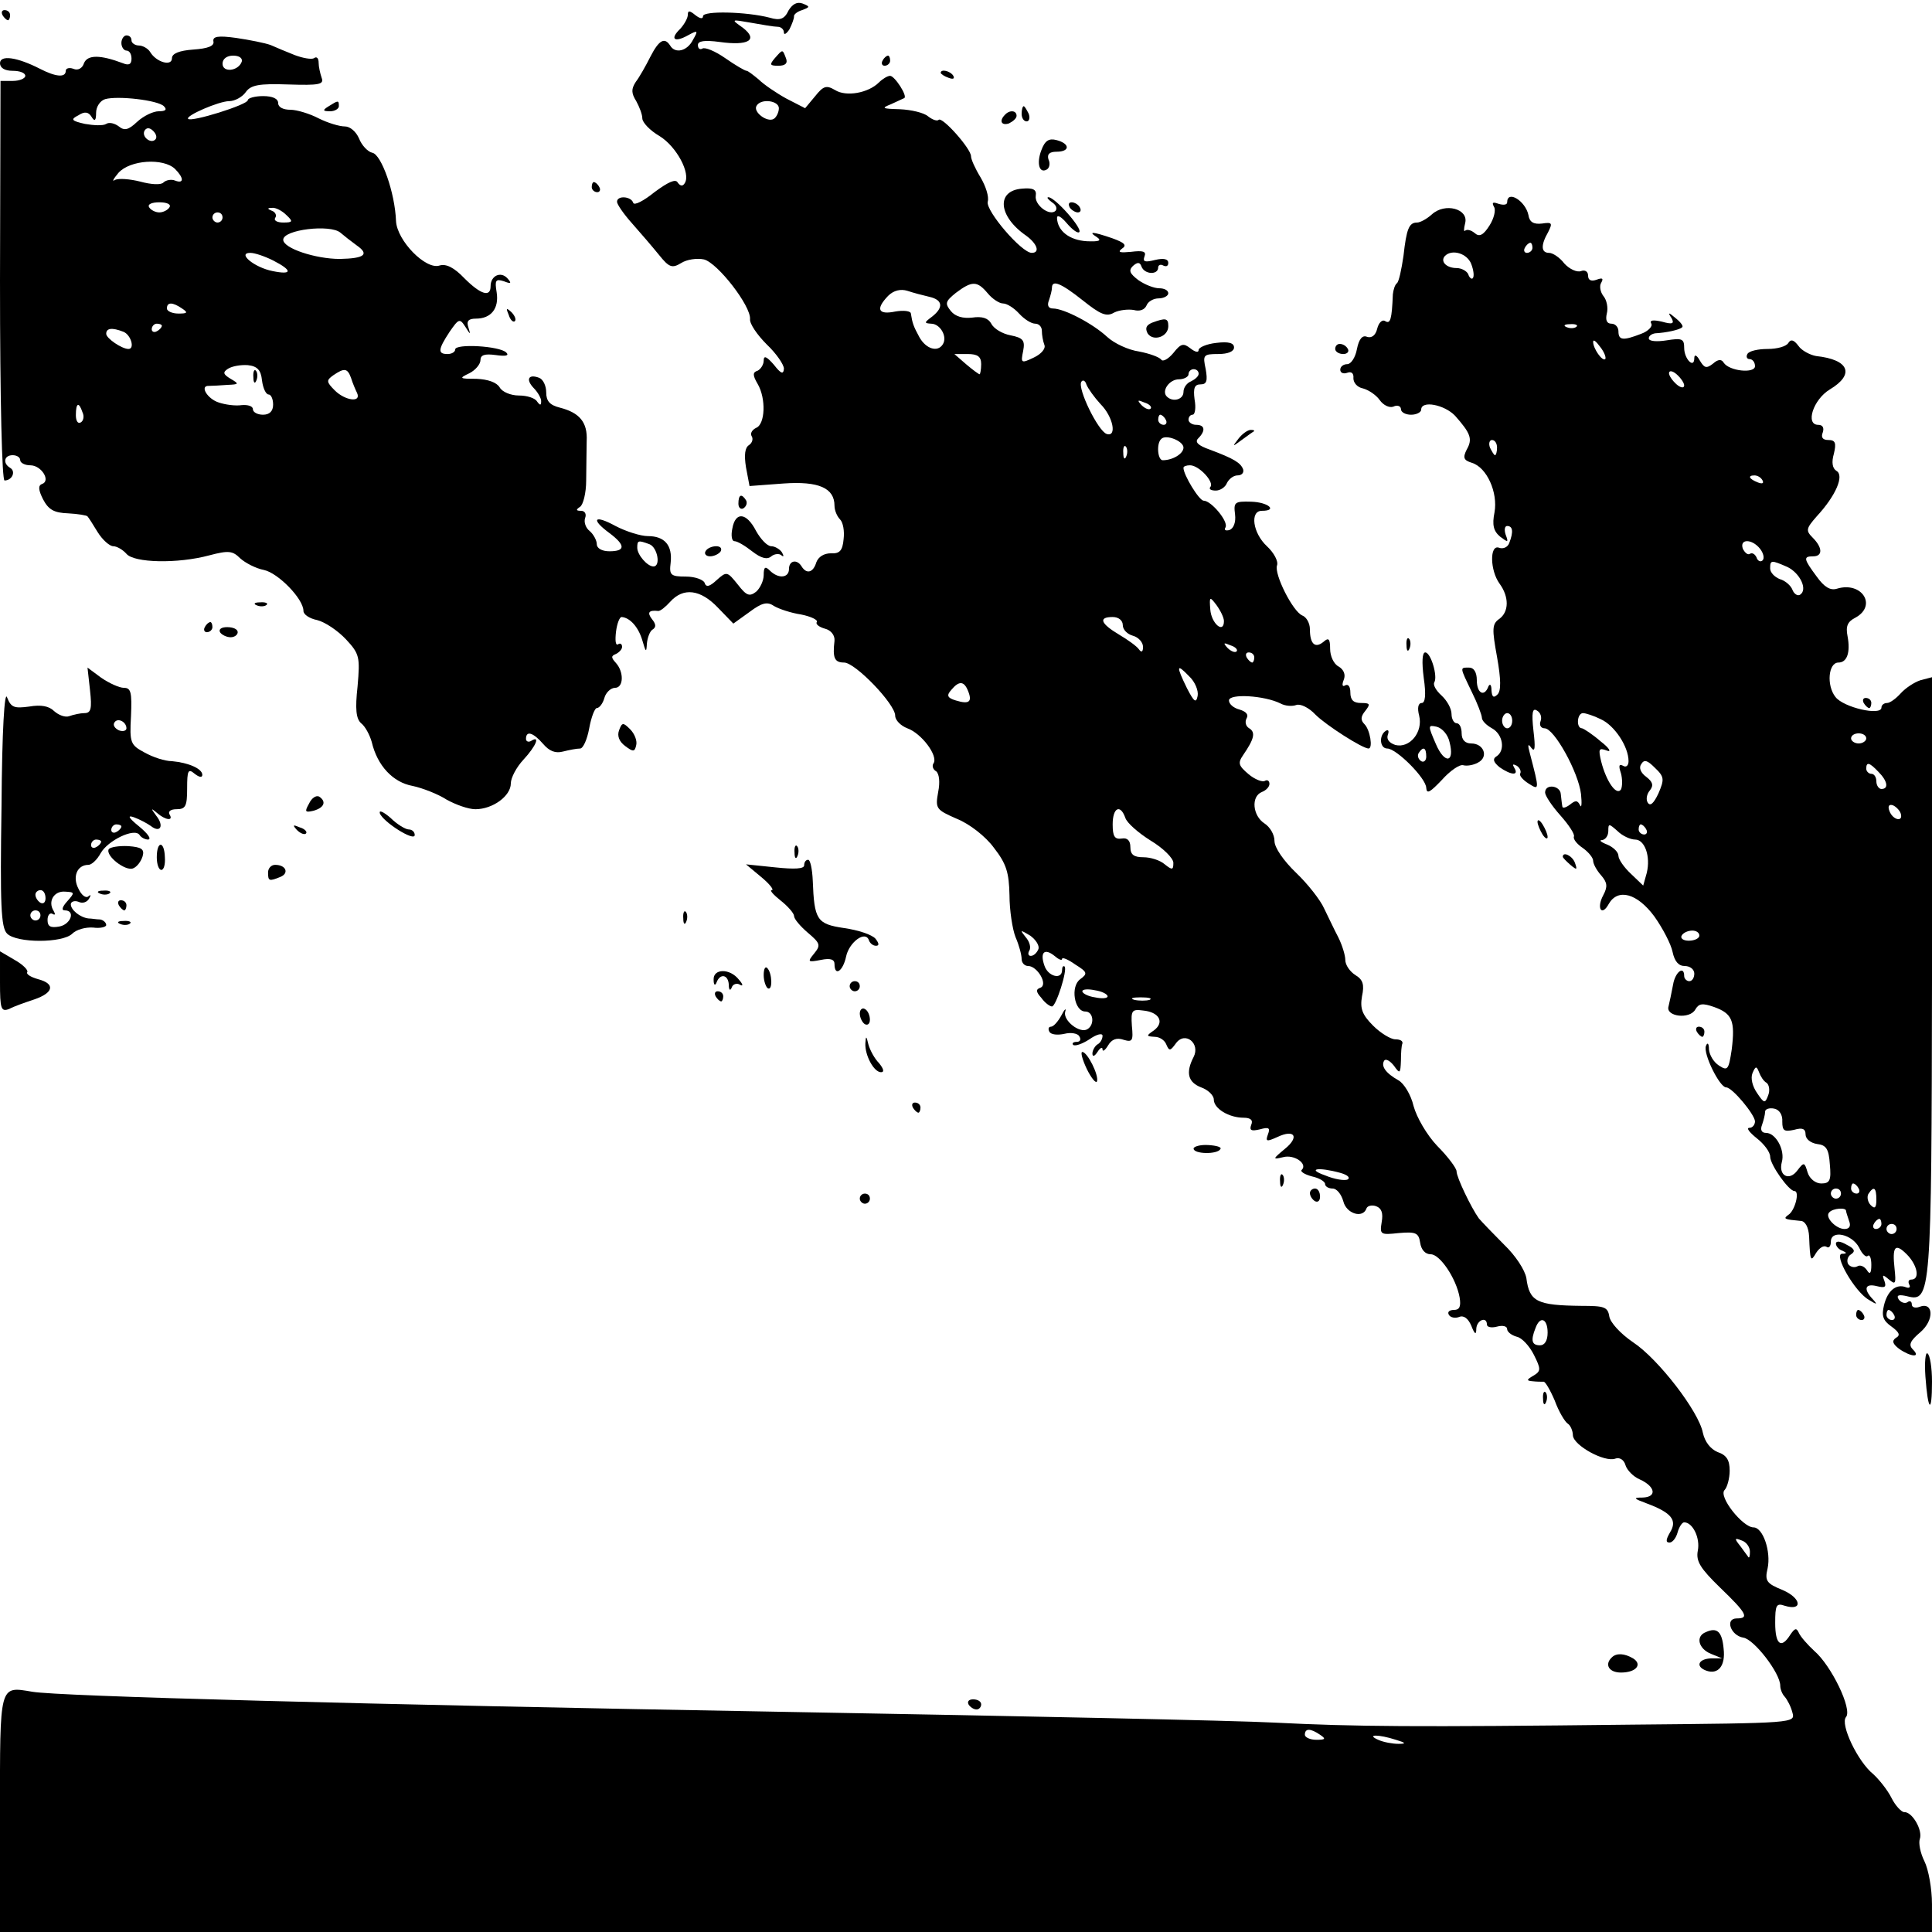 <?xml version="1.0" standalone="no"?>
<!DOCTYPE svg PUBLIC "-//W3C//DTD SVG 20010904//EN"
 "http://www.w3.org/TR/2001/REC-SVG-20010904/DTD/svg10.dtd">
<svg version="1.0" xmlns="http://www.w3.org/2000/svg"
 width="382pt" height="382pt" viewBox="0 0 382 382"
 preserveAspectRatio="xMidYMid meet">
<g transform="translate(0,382) scale(0.1,-0.1)"
fill="#000000" stroke="none">
<path d="M1559 3799 c-8 -17 -17 -20 -37 -14 -46 12 -132 14 -132 3 0 -6 -6
-5 -15 2 -11 9 -15 10 -15 1 0 -7 -7 -19 -15 -28 -21 -20 -12 -28 15 -13 20
11 21 10 10 -9 -11 -22 -35 -28 -45 -11 -11 17 -22 11 -39 -22 -9 -18 -22 -41
-29 -50 -9 -14 -9 -22 1 -38 6 -11 12 -26 12 -34 0 -8 15 -24 34 -35 34 -21
62 -74 50 -93 -4 -7 -9 -6 -14 1 -4 8 -19 1 -46 -19 -21 -17 -40 -27 -42 -21
-4 13 -32 15 -32 2 0 -5 13 -24 30 -43 16 -18 40 -46 53 -62 20 -25 26 -27 44
-16 11 7 31 10 45 7 27 -7 93 -92 91 -118 -1 -9 14 -31 33 -50 19 -18 34 -40
34 -48 -1 -12 -6 -10 -20 8 -14 16 -20 19 -20 8 0 -8 -6 -17 -12 -20 -10 -3
-10 -9 0 -26 17 -29 15 -80 -3 -87 -8 -4 -12 -11 -9 -16 4 -6 1 -14 -5 -18 -8
-5 -10 -19 -6 -44 l7 -37 67 5 c70 5 101 -9 101 -44 0 -9 5 -21 11 -27 6 -6 9
-23 7 -39 -2 -23 -8 -29 -25 -28 -14 0 -25 -7 -29 -18 -6 -20 -19 -24 -29 -8
-9 15 -25 12 -25 -5 0 -18 -21 -20 -38 -3 -9 9 -12 7 -12 -9 0 -11 -7 -26 -15
-33 -13 -10 -19 -8 -36 14 -21 26 -22 27 -42 9 -14 -13 -21 -15 -24 -5 -3 6
-19 12 -37 12 -30 0 -33 3 -30 27 4 35 -12 53 -45 53 -14 0 -43 9 -64 20 -42
23 -50 14 -12 -14 32 -24 32 -36 0 -36 -15 0 -25 6 -25 14 0 7 -6 19 -14 26
-8 6 -12 18 -9 26 3 8 -1 14 -8 14 -10 0 -11 2 -2 8 6 4 12 27 12 52 0 25 1
60 1 78 2 37 -14 56 -53 66 -20 5 -27 13 -27 30 0 13 -6 26 -14 29 -21 8 -27
-3 -11 -20 8 -8 15 -20 15 -26 0 -9 -2 -9 -8 -1 -4 7 -20 12 -36 12 -16 0 -33
7 -38 16 -6 10 -23 16 -46 17 -34 0 -35 1 -14 11 12 6 22 18 22 26 0 10 8 13
30 10 21 -3 27 -1 21 5 -13 13 -101 18 -101 6 0 -5 -7 -9 -15 -9 -20 0 -19 9
4 44 18 26 20 27 31 10 10 -16 11 -17 6 -1 -4 12 0 17 15 17 30 0 46 20 41 52
-4 24 -2 27 14 22 15 -6 16 -4 7 6 -13 14 -33 5 -33 -16 0 -22 -19 -17 -52 16
-20 21 -36 29 -49 25 -27 -9 -84 49 -86 88 -2 56 -29 132 -47 135 -9 2 -21 15
-26 28 -6 14 -18 24 -28 24 -11 0 -34 7 -52 16 -17 9 -43 17 -56 17 -14 0 -24
5 -24 13 0 9 -11 14 -30 14 -16 0 -30 -4 -30 -8 0 -9 -112 -44 -118 -37 -6 6
61 35 81 35 11 0 26 8 33 18 10 14 26 17 84 15 61 -2 71 0 66 13 -3 9 -6 22
-6 30 0 9 -4 13 -9 9 -5 -3 -22 0 -38 6 -15 6 -37 15 -48 20 -11 4 -41 10 -68
14 -36 5 -47 3 -45 -7 2 -9 -11 -14 -40 -16 -28 -2 -42 -8 -42 -17 0 -17 -31
-8 -43 12 -4 7 -15 13 -22 13 -8 0 -15 5 -15 10 0 6 -4 10 -10 10 -5 0 -10 -7
-10 -15 0 -8 5 -15 10 -15 6 0 10 -7 10 -16 0 -11 -5 -14 -17 -9 -45 17 -70
17 -77 0 -3 -10 -12 -15 -21 -11 -8 3 -15 1 -15 -4 0 -14 -20 -12 -51 4 -45
23 -79 28 -79 11 0 -9 9 -15 25 -15 14 0 25 -4 25 -10 0 -5 -11 -10 -25 -10
l-24 0 -1 -395 c0 -240 4 -395 9 -395 15 0 23 18 11 25 -15 9 -12 25 5 25 8 0
15 -4 15 -10 0 -5 9 -10 20 -10 22 0 41 -31 23 -37 -8 -3 -7 -12 2 -30 11 -21
22 -27 50 -28 19 -1 37 -4 38 -6 2 -2 11 -16 20 -31 10 -16 24 -28 31 -28 7 0
19 -7 26 -15 15 -18 101 -20 164 -3 38 10 46 9 61 -6 10 -9 31 -20 47 -23 28
-6 78 -57 78 -81 0 -7 12 -15 27 -18 16 -4 41 -21 57 -38 27 -29 28 -35 23
-93 -5 -45 -3 -64 7 -73 8 -6 17 -23 21 -37 11 -47 42 -80 81 -87 19 -4 50
-16 67 -27 18 -10 43 -19 57 -19 34 0 70 26 70 51 0 11 11 32 25 47 25 27 34
49 15 37 -5 -3 -10 -1 -10 4 0 17 14 13 34 -10 12 -14 24 -19 39 -15 12 3 27
6 34 6 6 0 14 18 18 40 4 22 11 40 15 40 5 0 12 9 15 20 3 11 13 20 21 20 17
0 18 31 2 49 -10 11 -10 14 0 18 6 3 12 9 12 14 0 6 -4 8 -8 5 -5 -3 -6 8 -4
25 2 16 7 29 11 29 16 -1 33 -19 41 -46 7 -24 8 -25 9 -7 1 12 6 25 11 28 8 5
7 11 -1 21 -10 13 -6 18 12 16 4 -1 15 8 24 18 26 29 60 25 95 -12 l30 -31 32
23 c24 18 35 21 48 12 10 -6 34 -14 54 -17 20 -4 34 -11 31 -15 -3 -4 5 -10
16 -13 12 -3 20 -13 19 -24 -4 -34 0 -43 19 -43 22 0 101 -82 101 -105 0 -9
11 -20 24 -25 28 -10 61 -54 52 -69 -4 -5 -1 -13 5 -16 6 -5 8 -21 4 -41 -6
-33 -4 -35 37 -53 25 -10 57 -35 73 -57 25 -32 30 -49 31 -94 0 -30 6 -68 12
-83 7 -16 12 -35 12 -43 0 -8 6 -14 13 -14 18 0 40 -37 24 -43 -9 -3 -9 -8 2
-20 7 -10 17 -17 21 -17 8 0 31 72 25 79 -3 2 -5 -1 -5 -7 0 -20 -28 -13 -35
9 -9 26 0 35 20 19 8 -7 15 -10 15 -6 0 4 12 -1 26 -11 24 -15 25 -18 10 -29
-20 -14 -12 -64 10 -64 16 0 19 -26 4 -35 -15 -9 -48 17 -44 34 3 9 -1 6 -7
-6 -7 -13 -16 -23 -21 -23 -5 0 -6 -5 -3 -10 3 -6 17 -7 30 -4 12 3 26 1 29
-5 4 -6 2 -11 -5 -11 -7 0 -10 -3 -7 -6 4 -3 18 2 32 11 14 10 26 13 26 7 0
-6 -4 -14 -10 -17 -5 -3 -10 -12 -10 -18 0 -7 4 -6 10 3 5 8 10 11 10 5 0 -5
5 -2 11 8 7 12 17 16 31 11 17 -5 19 -2 16 28 -2 30 0 33 22 30 32 -3 43 -23
22 -39 -16 -11 -16 -12 1 -13 10 0 20 -7 23 -15 6 -14 8 -13 19 2 18 25 49 0
35 -27 -16 -31 -11 -50 15 -60 14 -5 25 -16 25 -24 0 -18 30 -36 59 -36 14 0
19 -5 15 -14 -4 -11 0 -13 17 -9 18 5 21 3 16 -10 -5 -14 -3 -15 19 -5 34 16
44 0 14 -24 -24 -20 -24 -21 -3 -16 22 6 49 -13 37 -25 -4 -3 5 -9 20 -13 14
-3 26 -10 26 -15 0 -5 7 -9 15 -9 8 0 17 -11 21 -25 6 -25 39 -35 46 -14 2 5
11 7 19 4 11 -4 14 -14 11 -31 -4 -25 -3 -26 34 -22 34 3 39 0 42 -19 2 -14
10 -23 21 -23 18 0 50 -47 57 -85 3 -18 0 -25 -11 -25 -9 0 -14 -4 -10 -10 3
-5 12 -7 20 -4 9 4 18 -3 24 -17 7 -18 10 -19 10 -6 1 17 21 25 21 8 0 -5 9
-7 20 -4 11 3 20 1 20 -5 0 -5 8 -12 19 -15 10 -2 25 -18 34 -36 14 -28 14
-32 -1 -41 -14 -8 -14 -10 -2 -11 8 -1 18 -1 22 -1 3 1 13 -16 22 -37 8 -22
20 -42 26 -46 5 -3 10 -14 10 -23 1 -20 63 -54 84 -46 8 3 17 -2 20 -13 3 -10
16 -23 28 -28 31 -14 35 -35 6 -36 -20 0 -18 -2 9 -12 48 -18 60 -33 45 -57
-8 -14 -9 -20 -1 -20 6 0 13 9 16 20 3 11 9 20 13 20 17 0 32 -31 27 -56 -4
-21 5 -35 44 -73 53 -51 58 -61 33 -61 -24 0 -12 -34 13 -38 21 -3 73 -70 73
-95 0 -7 4 -17 9 -22 5 -6 12 -19 15 -31 6 -21 6 -21 -316 -24 -433 -5 -549
-4 -708 4 -74 4 -504 13 -955 21 -855 15 -1448 31 -1501 40 -66 11 -64 17 -64
-241 l0 -234 1910 0 1910 0 0 55 c0 31 -7 69 -15 85 -8 16 -12 36 -9 44 6 17
-15 54 -31 53 -5 0 -17 12 -25 28 -8 16 -25 37 -36 47 -31 25 -66 99 -54 113
13 15 -29 102 -63 131 -13 12 -27 28 -30 35 -5 11 -8 10 -17 -3 -18 -29 -30
-20 -30 23 0 35 2 40 19 34 36 -11 33 15 -4 31 -32 13 -36 18 -30 43 7 33 -9
81 -28 81 -21 0 -70 61 -57 74 5 5 10 23 10 38 0 21 -6 31 -24 37 -14 6 -25
20 -29 38 -8 42 -88 146 -138 179 -25 17 -45 39 -47 51 -3 19 -10 21 -55 21
-88 1 -103 8 -109 55 -3 16 -21 44 -44 66 -21 21 -44 45 -50 52 -15 21 -44 81
-44 93 0 6 -17 29 -38 50 -21 22 -41 57 -47 79 -5 22 -19 45 -30 51 -25 14
-35 28 -28 39 3 4 11 0 19 -10 12 -17 13 -16 14 10 0 15 1 30 3 34 1 5 -5 8
-14 8 -9 0 -29 12 -44 27 -22 22 -26 34 -22 58 5 23 2 33 -13 42 -11 7 -20 20
-20 30 0 9 -6 29 -14 45 -8 15 -20 41 -28 57 -7 16 -32 48 -55 70 -25 24 -43
50 -43 63 0 13 -9 28 -20 35 -23 15 -27 53 -5 62 8 3 15 10 15 16 0 6 -4 9 -9
6 -5 -3 -20 3 -32 13 -20 17 -22 22 -11 38 22 32 25 45 12 53 -7 4 -9 13 -5
20 4 7 -1 13 -14 17 -12 3 -21 11 -21 18 0 14 70 10 102 -6 9 -5 23 -6 31 -3
8 3 25 -5 38 -19 21 -21 93 -67 105 -67 9 0 3 37 -8 48 -8 8 -8 15 2 27 10 13
9 15 -9 15 -15 0 -21 6 -21 21 0 11 -4 17 -10 14 -6 -4 -7 1 -3 11 4 10 0 20
-10 26 -10 5 -17 21 -17 35 0 20 -3 23 -13 14 -17 -14 -27 -4 -27 25 0 12 -7
24 -15 27 -19 8 -56 82 -50 99 3 8 -6 25 -20 38 -28 26 -34 70 -10 70 32 0 13
17 -21 18 -33 1 -35 -1 -32 -25 2 -16 -3 -28 -11 -31 -8 -2 -11 0 -8 5 7 11
-28 53 -43 53 -9 0 -40 51 -40 65 0 3 6 5 13 5 18 0 49 -34 40 -43 -3 -4 1 -7
11 -7 9 0 19 7 22 15 4 8 13 15 21 15 8 0 13 5 11 12 -5 13 -18 21 -66 39 -23
8 -30 15 -23 22 15 15 14 27 -4 27 -8 0 -15 5 -15 10 0 6 4 10 8 10 5 0 7 14
4 30 -3 23 0 30 12 30 12 0 14 7 10 30 -6 28 -5 30 25 30 19 0 31 5 31 13 0 9
-11 12 -35 9 -19 -2 -35 -9 -35 -14 0 -6 -7 -4 -16 3 -14 11 -19 10 -34 -9
-10 -12 -21 -18 -24 -13 -4 5 -23 12 -44 16 -21 3 -49 16 -63 29 -28 26 -85
56 -107 56 -9 0 -12 6 -8 16 3 9 6 20 6 25 0 16 17 10 61 -25 35 -28 47 -33
62 -24 10 5 28 7 39 5 11 -3 21 0 25 9 3 8 14 14 24 14 10 0 19 5 19 10 0 6
-8 10 -18 10 -10 0 -28 7 -41 16 -17 13 -20 19 -11 28 9 8 14 8 17 -1 6 -16
33 -17 33 -2 0 5 5 7 10 4 6 -3 10 -1 10 5 0 8 -9 10 -26 6 -20 -5 -25 -4 -21
7 4 10 -3 12 -27 9 -21 -2 -27 -1 -18 6 11 7 6 12 -19 21 -38 13 -49 14 -30 2
10 -7 4 -9 -20 -8 -34 2 -58 20 -59 46 0 7 8 3 19 -10 11 -13 22 -21 25 -18 7
7 -48 69 -61 69 -4 0 -1 -4 7 -10 8 -5 11 -12 7 -17 -12 -11 -42 12 -39 30 2
12 -5 16 -27 14 -52 -4 -47 -55 8 -93 22 -16 28 -34 11 -34 -20 0 -91 83 -87
101 3 10 -4 31 -14 48 -11 18 -19 36 -19 42 0 15 -57 79 -64 72 -3 -3 -12 0
-21 7 -8 7 -33 13 -56 14 -35 1 -37 2 -17 10 13 6 24 11 26 12 7 4 -19 44 -28
44 -5 0 -15 -6 -22 -13 -21 -21 -65 -29 -87 -15 -17 10 -23 8 -39 -12 l-20
-24 -37 19 c-20 11 -45 28 -55 38 -11 9 -21 17 -24 17 -3 0 -22 11 -42 25 -20
14 -40 22 -45 19 -5 -3 -9 0 -9 7 0 8 13 10 43 6 57 -8 77 4 46 28 -24 17 -24
17 16 10 22 -4 46 -8 53 -8 6 0 12 -5 12 -11 0 -6 5 -3 11 6 5 10 9 21 9 25
-1 4 6 10 16 13 16 6 16 7 1 13 -11 4 -20 -1 -28 -14z m-1081 -101 c-7 -19
-38 -22 -38 -4 0 10 9 16 21 16 12 0 19 -5 17 -12z m-154 -88 c7 -7 3 -10 -10
-10 -11 0 -30 -9 -43 -21 -17 -16 -25 -18 -36 -9 -8 6 -19 9 -25 5 -6 -4 -25
-3 -42 0 -27 6 -29 9 -13 17 12 8 20 7 26 -3 6 -10 9 -8 9 8 0 12 8 24 18 27
25 7 104 -2 116 -14z m1216 -4 c0 -8 -5 -18 -10 -21 -13 -8 -42 14 -34 26 9
15 44 10 44 -5z m-1233 -62 c-9 -9 -28 6 -21 18 4 6 10 6 17 -1 6 -6 8 -13 4
-17z m39 -58 c18 -18 18 -30 0 -23 -7 3 -18 1 -23 -4 -5 -5 -24 -4 -46 2 -20
5 -43 7 -50 3 -6 -4 -3 2 7 14 23 26 89 30 112 8z m-11 -76 c-3 -5 -12 -10
-20 -10 -8 0 -17 5 -20 10 -4 6 5 10 20 10 15 0 24 -4 20 -10z m231 -15 c14
-13 13 -15 -6 -15 -12 0 -19 4 -16 9 4 5 0 12 -6 14 -10 4 -10 6 0 6 7 1 20
-6 28 -14z m-126 -5 c0 -5 -4 -10 -10 -10 -5 0 -10 5 -10 10 0 6 5 10 10 10 6
0 10 -4 10 -10z m233 -30 c7 -6 21 -17 32 -25 26 -18 16 -26 -33 -27 -48 0
-112 21 -112 38 0 20 93 31 113 14z m-133 -55 c39 -20 38 -29 -1 -21 -36 7
-71 36 -44 36 9 0 29 -7 45 -15z m1413 -65 c9 -11 23 -20 30 -20 8 0 22 -9 32
-20 10 -11 24 -20 32 -20 7 0 13 -6 13 -14 0 -8 2 -20 5 -28 3 -7 -6 -18 -21
-25 -25 -12 -26 -11 -21 13 4 21 0 26 -25 31 -16 3 -33 13 -38 23 -6 11 -18
15 -38 12 -18 -2 -33 2 -42 13 -12 15 -11 19 10 36 32 24 42 24 63 -1z m-115
-7 c26 -6 28 -21 5 -39 -16 -12 -16 -13 -2 -14 18 0 33 -26 23 -41 -10 -16
-33 -9 -46 14 -12 22 -14 28 -17 47 0 5 -14 7 -31 4 -34 -7 -39 5 -14 31 11
11 25 14 38 10 12 -4 31 -9 44 -12z m-1478 -23 c12 -8 11 -10 -7 -10 -13 0
-23 5 -23 10 0 13 11 13 30 0z m-40 -34 c0 -3 -4 -8 -10 -11 -5 -3 -10 -1 -10
4 0 6 5 11 10 11 6 0 10 -2 10 -4z m-76 -12 c15 -6 23 -34 10 -34 -13 0 -44
21 -44 30 0 11 11 13 34 4z m1696 -64 c0 -11 -2 -20 -3 -20 -2 0 -14 9 -27 20
l-23 20 26 0 c20 0 27 -5 27 -20z m-1422 -32 c2 -16 8 -28 13 -28 5 0 9 -9 9
-20 0 -13 -7 -20 -20 -20 -11 0 -20 5 -20 11 0 6 -10 9 -22 8 -13 -2 -33 1
-45 5 -23 7 -39 34 -20 33 7 0 23 1 37 2 23 1 23 2 6 12 -15 9 -16 13 -5 20 8
5 25 8 39 7 19 -2 26 -10 28 -30z m176 5 c3 -10 9 -24 12 -30 9 -20 -24 -15
-44 5 -17 17 -17 20 -3 30 22 15 28 14 35 -5z m1676 8 c0 -5 -7 -11 -15 -15
-8 -3 -15 -12 -15 -21 0 -15 -21 -21 -33 -9 -11 11 5 34 24 34 10 0 19 5 19
10 0 6 5 10 10 10 6 0 10 -4 10 -9z m-194 -60 c25 -25 33 -66 12 -59 -17 6
-58 90 -50 103 3 5 8 2 10 -5 3 -8 16 -26 28 -39z m99 -9 c-3 -3 -11 0 -18 7
-9 10 -8 11 6 5 10 -3 15 -9 12 -12z m-2112 -7 c4 -8 2 -17 -3 -20 -6 -4 -10
3 -10 14 0 25 6 27 13 6z m2142 -15 c3 -5 1 -10 -4 -10 -6 0 -11 5 -11 10 0 6
2 10 4 10 3 0 8 -4 11 -10z m35 -55 c0 -12 -21 -25 -41 -25 -10 0 -13 33 -3
42 9 10 44 -4 44 -17z m-113 -17 c-3 -8 -6 -5 -6 6 -1 11 2 17 5 13 3 -3 4
-12 1 -19z m-943 -174 c16 -6 23 -44 8 -44 -12 0 -32 23 -32 37 0 15 2 15 24
7z m1136 -152 c0 -26 -25 -5 -27 23 -2 26 -1 26 12 9 8 -11 15 -25 15 -32z
m-200 -8 c0 -9 9 -18 20 -21 11 -3 20 -13 20 -22 0 -10 -3 -12 -8 -5 -4 6 -22
19 -39 29 -37 22 -42 35 -13 35 12 0 20 -7 20 -16z m225 -52 c-3 -3 -11 0 -18
7 -9 10 -8 11 6 5 10 -3 15 -9 12 -12z m35 -12 c0 -5 -2 -10 -4 -10 -3 0 -8 5
-11 10 -3 6 -1 10 4 10 6 0 11 -4 11 -10z m-112 -76 c-3 -15 -7 -12 -21 15
-22 45 -21 50 4 24 12 -11 19 -29 17 -39z m-454 10 c9 -22 2 -27 -24 -19 -17
5 -19 10 -9 21 15 18 25 18 33 -2z m311 -251 c3 -10 26 -30 50 -45 25 -15 45
-35 45 -44 0 -14 -2 -15 -17 -3 -9 8 -28 14 -42 14 -19 0 -26 5 -26 20 0 13
-6 19 -17 17 -14 -2 -18 4 -18 28 0 33 15 41 25 13z m-172 -260 c-3 -7 -9 -13
-15 -13 -5 0 -6 5 -3 10 4 6 1 18 -7 27 -12 15 -11 15 9 3 11 -8 19 -20 16
-27z m137 -93 c0 -4 -11 -5 -25 -2 -14 2 -25 8 -25 12 0 4 11 5 25 2 14 -2 25
-8 25 -12z m83 -7 c-7 -2 -21 -2 -30 0 -10 3 -4 5 12 5 17 0 24 -2 18 -5z
m377 -342 c14 -4 20 -9 15 -13 -6 -3 -26 0 -45 8 -37 13 -14 17 30 5z m410
-316 c0 -16 -6 -25 -15 -25 -16 0 -19 9 -9 34 9 25 24 19 24 -9z m400 -433 c0
-8 -1 -13 -3 -11 -1 2 -9 12 -16 22 -12 15 -12 17 3 11 9 -3 16 -13 16 -22z
m-850 -362 c12 -8 11 -10 -7 -10 -13 0 -23 5 -23 10 0 13 11 13 30 0z m150
-10 c20 -6 21 -8 5 -8 -11 0 -29 3 -40 8 -25 11 1 11 35 0z"/>
<path d="M501 3074 c0 -11 3 -14 6 -6 3 7 2 16 -1 19 -3 4 -6 -2 -5 -13z"/>
<path d="M5 3790 c3 -5 8 -10 11 -10 2 0 4 5 4 10 0 6 -5 10 -11 10 -5 0 -7
-4 -4 -10z"/>
<path d="M1532 3705 c-11 -13 -10 -15 7 -15 14 0 19 5 15 15 -7 18 -6 18 -22
0z"/>
<path d="M1745 3700 c-3 -5 -1 -10 4 -10 6 0 11 5 11 10 0 6 -2 10 -4 10 -3 0
-8 -4 -11 -10z"/>
<path d="M1860 3676 c0 -2 7 -7 16 -10 8 -3 12 -2 9 4 -6 10 -25 14 -25 6z"/>
<path d="M650 3610 c-13 -8 -12 -10 3 -10 9 0 17 5 17 10 0 12 -1 12 -20 0z"/>
<path d="M2020 3595 c0 -8 4 -15 10 -15 5 0 7 7 4 15 -4 8 -8 15 -10 15 -2 0
-4 -7 -4 -15z"/>
<path d="M1987 3593 c-12 -12 -7 -22 8 -17 8 4 15 10 15 15 0 11 -14 12 -23 2z"/>
<path d="M2059 3523 c-10 -26 -4 -47 11 -38 5 3 7 12 3 20 -3 10 2 15 16 15
27 0 27 16 0 23 -15 4 -23 -1 -30 -20z"/>
<path d="M1170 3450 c0 -5 5 -10 11 -10 5 0 7 5 4 10 -3 6 -8 10 -11 10 -2 0
-4 -4 -4 -10z"/>
<path d="M2980 3420 c0 -5 -7 -6 -17 -3 -11 4 -14 3 -9 -6 4 -6 0 -23 -9 -37
-12 -19 -20 -23 -29 -15 -7 6 -15 8 -19 5 -3 -3 -3 3 0 15 7 28 -40 41 -66 17
-10 -9 -23 -16 -29 -16 -16 0 -21 -12 -27 -66 -4 -27 -9 -51 -13 -54 -4 -3 -7
-13 -8 -22 -2 -50 -5 -59 -15 -53 -6 4 -13 -3 -16 -15 -3 -13 -11 -19 -20 -16
-9 4 -16 -4 -20 -24 -3 -17 -12 -30 -19 -30 -8 0 -14 -5 -14 -11 0 -6 6 -9 14
-6 8 3 13 -1 12 -11 0 -9 8 -18 19 -20 11 -3 26 -13 33 -23 7 -10 19 -16 27
-13 8 4 15 1 15 -5 0 -6 9 -11 20 -11 11 0 20 5 20 10 0 19 46 10 67 -12 31
-35 35 -46 23 -67 -8 -16 -6 -21 10 -26 30 -9 52 -59 45 -98 -5 -25 -2 -37 11
-48 16 -12 17 -12 11 4 -3 9 -2 17 3 17 11 0 13 -11 4 -34 -3 -8 -12 -12 -20
-9 -19 7 -18 -45 1 -71 19 -26 19 -56 -1 -70 -14 -10 -14 -20 -4 -75 8 -45 8
-67 1 -74 -8 -8 -11 -5 -12 8 0 11 -3 14 -6 8 -8 -22 -23 -14 -23 12 0 16 -6
25 -15 25 -19 0 -19 2 5 -48 11 -22 20 -46 20 -51 0 -6 9 -15 20 -21 22 -12
27 -45 8 -56 -7 -5 -5 -11 7 -21 23 -16 39 -17 29 -1 -4 7 -3 8 5 4 6 -4 9
-11 7 -15 -3 -4 5 -13 16 -20 22 -14 22 -14 3 59 -5 18 -4 21 3 11 7 -9 8 1 4
34 -4 36 -2 46 7 40 7 -4 10 -13 7 -21 -3 -8 1 -14 8 -14 19 0 67 -87 72 -130
2 -19 1 -29 -2 -22 -5 10 -9 10 -20 1 -8 -6 -15 -8 -15 -3 -1 5 -2 16 -3 24
-1 17 -31 21 -31 3 0 -6 13 -26 30 -45 16 -18 29 -37 27 -42 -2 -5 6 -15 18
-23 11 -8 20 -19 20 -25 0 -6 7 -19 16 -29 12 -14 13 -22 4 -39 -14 -26 -3
-43 11 -17 18 31 56 21 90 -25 17 -24 33 -55 36 -70 4 -19 12 -28 24 -28 11 0
19 -7 19 -15 0 -8 -4 -15 -10 -15 -5 0 -10 5 -10 10 0 22 -18 8 -22 -17 -3
-16 -7 -35 -9 -43 -6 -20 42 -26 53 -6 7 12 14 13 37 5 36 -13 42 -27 35 -84
-6 -40 -8 -43 -25 -32 -11 7 -19 21 -20 32 0 12 -3 15 -6 7 -6 -15 27 -82 40
-82 12 0 56 -53 57 -67 0 -7 -5 -13 -11 -13 -7 0 0 -9 15 -21 14 -11 26 -27
26 -36 0 -16 37 -68 48 -68 11 0 1 -39 -12 -47 -11 -8 -8 -9 24 -12 9 0 16
-12 17 -31 2 -49 3 -51 14 -32 6 9 14 15 20 12 5 -4 9 1 9 10 0 24 42 15 56
-12 6 -13 14 -20 17 -16 4 3 7 -5 7 -18 0 -17 -3 -20 -9 -10 -5 7 -13 11 -19
7 -6 -3 -14 -1 -18 5 -3 6 -1 15 6 19 9 6 7 11 -9 19 -12 7 -21 8 -21 2 0 -5
6 -12 13 -14 9 -4 9 -6 -1 -6 -17 -1 25 -75 53 -91 16 -10 18 -10 8 1 -19 20
-16 32 8 26 16 -4 19 -2 15 10 -5 13 -4 14 9 3 13 -11 14 -8 11 21 -5 45 1 52
24 29 21 -21 27 -50 9 -50 -5 0 -7 -4 -4 -10 3 -5 0 -8 -7 -5 -19 7 -36 -7
-43 -36 -5 -21 -2 -30 15 -42 15 -11 18 -17 9 -22 -9 -6 -7 -12 6 -22 23 -16
44 -18 27 -1 -9 9 -5 17 15 34 28 24 26 61 -2 50 -8 -3 -15 -1 -15 5 0 6 -4 8
-9 4 -5 -3 -13 0 -17 6 -5 8 0 10 17 6 47 -12 48 2 49 636 l0 588 -23 -6 c-12
-4 -29 -15 -39 -26 -9 -10 -21 -19 -27 -19 -6 0 -11 -4 -11 -9 0 -17 -75 0
-91 21 -18 23 -14 68 6 68 17 0 24 20 18 52 -4 20 0 29 16 37 43 24 12 72 -37
57 -13 -4 -25 3 -40 24 -26 35 -27 40 -7 40 19 0 19 17 -1 37 -14 14 -13 18 8
42 38 41 55 81 39 90 -8 5 -10 17 -5 34 5 21 3 27 -11 27 -11 0 -15 5 -11 15
3 9 0 15 -9 15 -26 0 -10 50 23 70 50 30 38 59 -27 66 -12 2 -29 11 -35 20 -9
12 -15 14 -20 6 -4 -7 -22 -12 -41 -12 -19 0 -37 -4 -40 -10 -3 -5 -1 -10 4
-10 6 0 11 -6 11 -14 0 -15 -51 -10 -62 7 -4 7 -11 7 -21 -2 -13 -10 -17 -9
-26 6 -6 11 -11 13 -11 5 0 -22 -20 -2 -20 20 0 18 -4 20 -35 15 -19 -3 -35
-2 -35 4 0 5 6 9 13 10 21 1 49 7 53 12 3 2 -3 10 -13 18 -14 12 -16 12 -8 0
6 -11 2 -13 -19 -7 -18 4 -25 3 -21 -4 3 -5 -6 -15 -20 -20 -36 -14 -45 -13
-45 5 0 8 -6 15 -14 15 -9 0 -12 7 -9 20 3 11 0 27 -7 35 -6 8 -8 20 -4 26 5
9 2 10 -9 6 -11 -4 -17 -1 -17 8 0 8 -6 12 -14 9 -8 -3 -23 4 -33 15 -9 12
-23 21 -30 21 -16 0 -17 15 -2 41 9 18 8 20 -12 17 -17 -2 -25 3 -27 17 -6 28
-42 50 -42 25z m50 -90 c0 -5 -5 -10 -11 -10 -5 0 -7 5 -4 10 3 6 8 10 11 10
2 0 4 -4 4 -10z m-121 -32 c5 -13 6 -25 3 -28 -2 -3 -7 1 -9 8 -3 6 -13 12
-23 12 -20 0 -33 13 -23 24 14 14 44 5 52 -16z m208 -124 c-3 -3 -12 -4 -19
-1 -8 3 -5 6 6 6 11 1 17 -2 13 -5z m57 -64 c-6 -5 -24 21 -24 34 0 6 6 1 14
-10 8 -10 12 -21 10 -24z m156 -52 c0 -6 -7 -5 -15 2 -8 7 -15 17 -15 22 0 6
7 5 15 -2 8 -7 15 -17 15 -22z m-370 -123 c0 -8 -2 -15 -4 -15 -2 0 -6 7 -10
15 -3 8 -1 15 4 15 6 0 10 -7 10 -15z m525 -65 c3 -6 -1 -7 -9 -4 -18 7 -21
14 -7 14 6 0 13 -4 16 -10z m-5 -135 c7 -9 9 -19 5 -23 -4 -4 -10 -1 -12 6 -3
6 -8 10 -13 7 -4 -3 -10 2 -14 10 -7 20 18 20 34 0z m54 -36 c25 -12 41 -45
25 -55 -5 -3 -12 2 -15 10 -3 8 -14 18 -25 21 -10 4 -19 13 -19 21 0 17 2 17
34 3z m-544 -304 c0 -8 -4 -15 -10 -15 -5 0 -10 7 -10 15 0 8 5 15 10 15 6 0
10 -7 10 -15z m175 3 c27 -12 55 -54 55 -83 0 -9 -5 -13 -11 -9 -8 4 -9 0 -4
-15 3 -11 3 -26 0 -32 -9 -13 -29 16 -39 55 -6 25 -5 28 11 22 10 -4 5 5 -12
18 -16 14 -33 25 -37 26 -12 0 -10 30 2 30 5 0 21 -5 35 -12z m525 -38 c0 -5
-7 -10 -15 -10 -8 0 -15 5 -15 10 0 6 7 10 15 10 8 0 15 -4 15 -10z m-411
-109 c-9 -19 -16 -26 -21 -18 -4 6 -2 17 4 24 8 10 6 17 -7 27 -11 8 -15 18
-10 25 6 10 12 8 27 -7 19 -18 19 -23 7 -51z m435 43 c18 -18 21 -34 6 -34 -5
0 -10 7 -10 15 0 8 -4 15 -10 15 -5 0 -10 5 -10 10 0 14 6 13 24 -6z m44 -82
c6 -18 -15 -14 -22 4 -4 10 -1 14 6 12 6 -2 14 -10 16 -16z m-525 -52 c19 0
31 -33 23 -66 l-7 -25 -24 23 c-14 13 -25 29 -25 36 0 7 -10 17 -22 22 -13 5
-17 9 -10 9 6 1 12 8 12 18 0 15 1 15 18 0 10 -10 26 -17 35 -17z m22 20 c3
-5 1 -10 -4 -10 -6 0 -11 5 -11 10 0 6 2 10 4 10 3 0 8 -4 11 -10z m105 -210
c0 -5 -9 -10 -21 -10 -11 0 -17 5 -14 10 3 6 13 10 21 10 8 0 14 -4 14 -10z
m133 -291 c5 -4 7 -15 3 -25 -6 -16 -8 -16 -22 5 -9 13 -13 29 -9 39 6 14 8
15 13 2 3 -8 9 -18 15 -21z m31 -77 c0 -18 4 -20 23 -16 17 5 23 2 23 -9 0 -9
10 -17 23 -19 18 -2 23 -10 25 -40 3 -32 0 -38 -17 -38 -11 0 -23 9 -27 22 -6
20 -7 21 -20 4 -16 -22 -38 -11 -31 16 7 24 -12 58 -31 58 -9 0 -12 6 -8 16 3
9 6 20 6 26 0 5 8 8 18 6 10 -2 17 -12 16 -26z m151 -132 c3 -5 1 -10 -4 -10
-6 0 -11 5 -11 10 0 6 2 10 4 10 3 0 8 -4 11 -10z m-35 -10 c0 -5 -4 -10 -10
-10 -5 0 -10 5 -10 10 0 6 5 10 10 10 6 0 10 -4 10 -10z m70 -12 c0 -16 -3
-19 -11 -11 -6 6 -8 16 -5 22 11 17 16 13 16 -11z m-60 -22 c0 -2 3 -11 6 -20
4 -10 1 -16 -9 -16 -17 0 -40 24 -30 33 7 8 33 10 33 3z m70 -26 c0 -5 -5 -10
-11 -10 -5 0 -7 5 -4 10 3 6 8 10 11 10 2 0 4 -4 4 -10z m30 -10 c0 -5 -4 -10
-10 -10 -5 0 -10 5 -10 10 0 6 5 10 10 10 6 0 10 -4 10 -10z m-5 -170 c3 -5 1
-10 -4 -10 -6 0 -11 5 -11 10 0 6 2 10 4 10 3 0 8 -4 11 -10z"/>
<path d="M2115 3410 c3 -5 11 -10 16 -10 6 0 7 5 4 10 -3 6 -11 10 -16 10 -6
0 -7 -4 -4 -10z"/>
<path d="M1006 3197 c3 -10 9 -15 12 -12 3 3 0 11 -7 18 -10 9 -11 8 -5 -6z"/>
<path d="M2278 3182 c-12 -5 -14 -11 -9 -21 11 -17 41 -7 41 14 0 16 -5 17
-32 7z"/>
<path d="M2640 3130 c0 -5 7 -10 16 -10 8 0 12 5 9 10 -3 6 -10 10 -16 10 -5
0 -9 -4 -9 -10z"/>
<path d="M2449 2953 c-13 -17 -13 -17 6 -3 11 8 22 16 24 17 2 2 0 3 -6 3 -6
0 -17 -8 -24 -17z"/>
<path d="M1460 2824 c0 -8 5 -12 10 -9 6 4 8 11 5 16 -9 14 -15 11 -15 -7z"/>
<path d="M1448 2775 c-3 -14 -1 -25 4 -25 6 0 21 -9 35 -20 18 -14 30 -17 38
-10 6 5 16 6 20 2 5 -4 5 -1 1 6 -4 6 -14 12 -21 12 -8 0 -21 14 -30 30 -19
37 -41 39 -47 5z"/>
<path d="M1395 2730 c-3 -5 1 -10 9 -10 8 0 18 5 21 10 3 6 -1 10 -9 10 -8 0
-18 -4 -21 -10z"/>
<path d="M508 2623 c7 -3 16 -2 19 1 4 3 -2 6 -13 5 -11 0 -14 -3 -6 -6z"/>
<path d="M405 2580 c-3 -5 -1 -10 4 -10 6 0 11 5 11 10 0 6 -2 10 -4 10 -3 0
-8 -4 -11 -10z"/>
<path d="M435 2570 c3 -5 13 -10 21 -10 8 0 14 5 14 10 0 6 -9 10 -21 10 -11
0 -17 -4 -14 -10z"/>
<path d="M2781 2544 c0 -11 3 -14 6 -6 3 7 2 16 -1 19 -3 4 -6 -2 -5 -13z"/>
<path d="M2815 2480 c5 -34 3 -50 -4 -50 -7 0 -9 -10 -5 -25 8 -33 -19 -65
-47 -58 -12 4 -18 11 -15 20 3 8 1 11 -4 8 -14 -9 -12 -35 3 -35 18 0 77 -59
77 -78 1 -13 8 -8 31 16 16 18 35 31 42 29 7 -2 20 0 29 5 22 11 12 38 -13 38
-12 0 -19 7 -19 20 0 11 -4 20 -10 20 -5 0 -10 8 -10 18 0 11 -9 27 -20 37
-11 10 -17 21 -14 26 7 12 -7 59 -18 59 -6 0 -7 -19 -3 -50z m51 -127 c11 -42
-10 -44 -27 -4 -16 37 -16 38 2 34 11 -3 22 -16 25 -30z m-46 -29 c0 -8 -5
-12 -10 -9 -6 4 -8 11 -5 16 9 14 15 11 15 -7z"/>
<path d="M178 2455 c4 -36 2 -45 -11 -45 -8 0 -22 -3 -30 -6 -8 -3 -21 2 -30
10 -10 10 -26 13 -49 9 -30 -4 -36 -2 -44 18 -5 15 -10 -64 -11 -214 -3 -197
-1 -241 11 -253 19 -19 110 -19 129 0 8 8 26 13 41 12 14 -2 26 1 26 5 0 5 -6
10 -12 11 -7 0 -17 2 -23 2 -17 2 -35 17 -35 28 0 5 7 8 15 5 8 -4 17 -1 21 6
4 7 4 9 -1 5 -5 -5 -14 2 -20 15 -12 23 -3 47 20 47 6 0 17 10 24 23 14 25 67
51 77 36 3 -5 11 -9 17 -9 7 1 -1 12 -18 26 -21 17 -24 23 -10 18 11 -4 26
-12 33 -17 19 -15 27 0 11 20 -11 15 -11 16 1 6 17 -15 34 -17 25 -3 -3 6 3
10 14 10 18 0 21 6 21 41 0 36 2 40 15 29 9 -7 15 -8 15 -2 0 12 -27 24 -60
27 -14 0 -38 8 -54 17 -28 15 -30 19 -27 72 2 47 0 56 -14 56 -9 0 -29 9 -45
20 l-27 20 5 -45z m72 -75 c0 -5 -7 -7 -15 -4 -8 4 -12 10 -9 15 6 11 24 2 24
-11z m-10 -194 c0 -3 -4 -8 -10 -11 -5 -3 -10 -1 -10 4 0 6 5 11 10 11 6 0 10
-2 10 -4z m-40 -30 c0 -3 -4 -8 -10 -11 -5 -3 -10 -1 -10 4 0 6 5 11 10 11 6
0 10 -2 10 -4z m-110 -112 c0 -8 -4 -12 -10 -9 -5 3 -10 10 -10 16 0 5 5 9 10
9 6 0 10 -7 10 -16z m43 -6 c-10 -11 -12 -18 -5 -18 22 0 12 -28 -11 -32 -17
-3 -23 0 -23 13 0 10 5 15 10 12 5 -3 6 -1 2 6 -12 19 1 40 23 38 19 -1 19 -2
4 -19z m-53 -28 c0 -5 -4 -10 -10 -10 -5 0 -10 5 -10 10 0 6 5 10 10 10 6 0
10 -4 10 -10z"/>
<path d="M3685 2430 c3 -5 8 -10 11 -10 2 0 4 5 4 10 0 6 -5 10 -11 10 -5 0
-7 -4 -4 -10z"/>
<path d="M1224 2376 c-4 -11 0 -22 12 -31 16 -12 19 -12 22 2 2 8 -3 22 -12
31 -14 14 -16 14 -22 -2z"/>
<path d="M611 2231 c-9 -16 -8 -18 9 -14 21 6 26 18 11 28 -6 3 -15 -3 -20
-14z"/>
<path d="M751 2212 c6 -17 69 -57 69 -43 0 6 -5 11 -12 11 -6 0 -23 10 -36 23
-14 12 -23 16 -21 9z"/>
<path d="M3040 2195 c0 -5 5 -17 10 -25 5 -8 10 -10 10 -5 0 6 -5 17 -10 25
-5 8 -10 11 -10 5z"/>
<path d="M587 2179 c7 -7 15 -10 18 -7 3 3 -2 9 -12 12 -14 6 -15 5 -6 -5z"/>
<path d="M215 2141 c-7 -13 33 -44 48 -38 8 3 16 14 19 24 4 14 -2 18 -28 20
-19 1 -36 -2 -39 -6z"/>
<path d="M310 2125 c0 -14 4 -25 9 -25 5 0 8 11 7 25 -1 33 -16 33 -16 0z"/>
<path d="M1571 2134 c0 -11 3 -14 6 -6 3 7 2 16 -1 19 -3 4 -6 -2 -5 -13z"/>
<path d="M3090 2126 c0 -2 7 -9 15 -16 13 -11 14 -10 9 4 -5 14 -24 23 -24 12z"/>
<path d="M1590 2109 c0 -7 -19 -8 -57 -4 l-58 6 30 -25 c17 -14 26 -26 21 -26
-5 0 3 -9 18 -21 14 -11 26 -25 26 -30 0 -6 12 -20 27 -33 25 -21 26 -25 13
-41 -14 -17 -13 -18 13 -13 19 4 27 1 27 -8 0 -26 17 -14 23 15 6 28 38 52 45
32 2 -6 8 -11 14 -11 7 0 6 5 -1 14 -7 8 -34 17 -62 21 -54 8 -59 16 -62 94
-1 23 -5 41 -9 41 -5 0 -8 -5 -8 -11z"/>
<path d="M530 2095 c0 -17 2 -18 24 -9 18 7 12 24 -10 24 -8 0 -14 -7 -14 -15z"/>
<path d="M198 2053 c7 -3 16 -2 19 1 4 3 -2 6 -13 5 -11 0 -14 -3 -6 -6z"/>
<path d="M235 2030 c3 -5 8 -10 11 -10 2 0 4 5 4 10 0 6 -5 10 -11 10 -5 0 -7
-4 -4 -10z"/>
<path d="M1351 2004 c0 -11 3 -14 6 -6 3 7 2 16 -1 19 -3 4 -6 -2 -5 -13z"/>
<path d="M238 1993 c7 -3 16 -2 19 1 4 3 -2 6 -13 5 -11 0 -14 -3 -6 -6z"/>
<path d="M0 1878 c0 -53 2 -59 18 -53 9 5 32 13 50 19 38 13 42 31 7 40 -14 4
-24 10 -21 14 2 4 -9 15 -25 24 l-29 17 0 -61z"/>
<path d="M1510 1892 c0 -11 4 -23 8 -26 10 -6 9 30 -1 40 -4 4 -7 -2 -7 -14z"/>
<path d="M1411 1883 c0 -11 3 -13 6 -5 7 18 23 15 24 -5 0 -11 3 -13 6 -5 2 6
10 9 16 5 7 -4 6 1 -2 10 -18 23 -51 22 -50 0z"/>
<path d="M1680 1870 c0 -5 5 -10 10 -10 6 0 10 5 10 10 0 6 -4 10 -10 10 -5 0
-10 -4 -10 -10z"/>
<path d="M1415 1850 c3 -5 8 -10 11 -10 2 0 4 5 4 10 0 6 -5 10 -11 10 -5 0
-7 -4 -4 -10z"/>
<path d="M1700 1816 c0 -8 5 -18 10 -21 6 -3 10 1 10 9 0 8 -4 18 -10 21 -5 3
-10 -1 -10 -9z"/>
<path d="M3355 1780 c3 -5 8 -10 11 -10 2 0 4 5 4 10 0 6 -5 10 -11 10 -5 0
-7 -4 -4 -10z"/>
<path d="M1711 1757 c-1 -24 17 -57 31 -57 7 0 5 7 -4 18 -9 9 -18 26 -21 37
-4 17 -5 18 -6 2z"/>
<path d="M2149 1706 c9 -18 18 -29 20 -24 4 12 -19 58 -29 58 -4 0 0 -15 9
-34z"/>
<path d="M1805 1630 c3 -5 8 -10 11 -10 2 0 4 5 4 10 0 6 -5 10 -11 10 -5 0
-7 -4 -4 -10z"/>
<path d="M2360 1549 c0 -11 47 -12 53 -1 3 4 -8 7 -24 8 -16 1 -29 -3 -29 -7z"/>
<path d="M2531 1484 c0 -11 3 -14 6 -6 3 7 2 16 -1 19 -3 4 -6 -2 -5 -13z"/>
<path d="M2590 1461 c0 -6 5 -13 10 -16 6 -3 10 1 10 9 0 9 -4 16 -10 16 -5 0
-10 -4 -10 -9z"/>
<path d="M1700 1450 c0 -5 5 -10 10 -10 6 0 10 5 10 10 0 6 -4 10 -10 10 -5 0
-10 -4 -10 -10z"/>
<path d="M3670 1220 c0 -5 5 -10 11 -10 5 0 7 5 4 10 -3 6 -8 10 -11 10 -2 0
-4 -4 -4 -10z"/>
<path d="M3807 1098 c5 -69 13 -75 13 -10 0 28 -4 53 -9 56 -4 3 -6 -18 -4
-46z"/>
<path d="M3051 1054 c0 -11 3 -14 6 -6 3 7 2 16 -1 19 -3 4 -6 -2 -5 -13z"/>
<path d="M3373 593 c-21 -8 -15 -33 10 -43 l22 -9 -22 0 c-25 -1 -31 -16 -10
-24 24 -9 39 9 35 43 -3 34 -13 43 -35 33z"/>
<path d="M3187 543 c-15 -14 -6 -30 18 -30 30 0 43 16 24 28 -17 10 -33 11
-42 2z"/>
<path d="M1915 450 c3 -5 10 -10 16 -10 5 0 9 5 9 10 0 6 -7 10 -16 10 -8 0
-12 -4 -9 -10z"/>
</g>
</svg>
